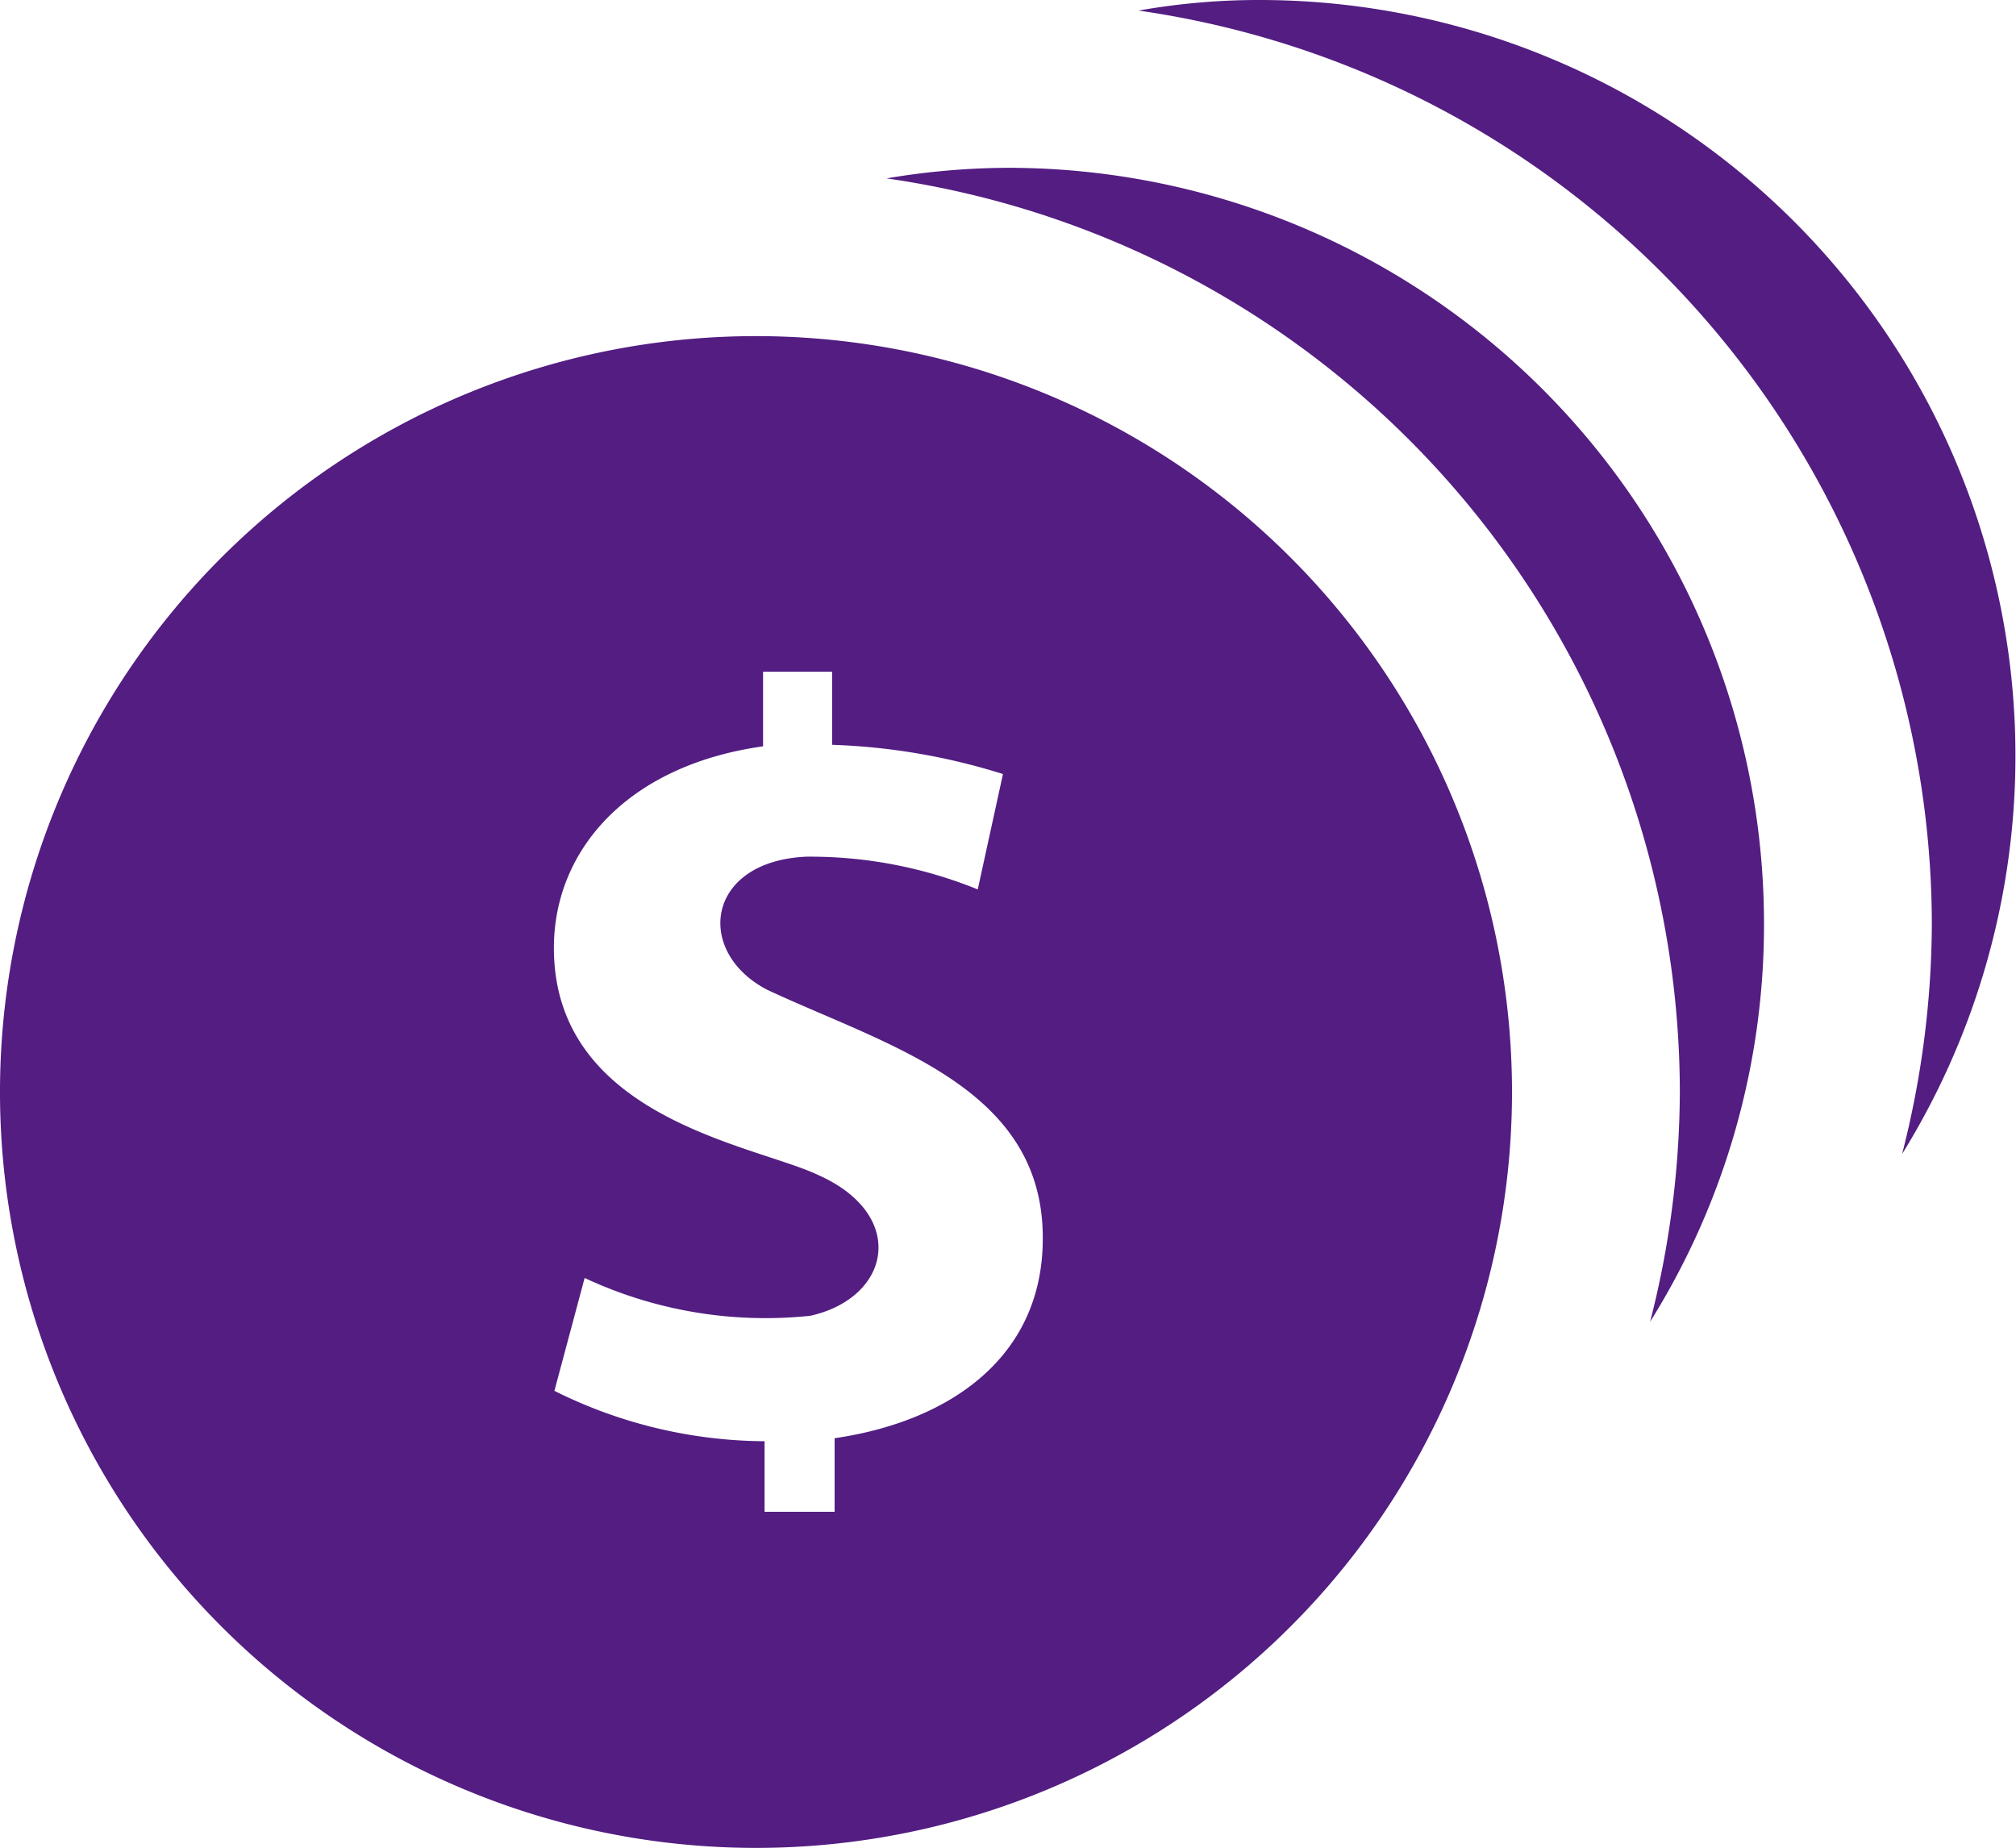 <svg xmlns="http://www.w3.org/2000/svg" viewBox="0 0 40 36.67"><defs><style>.cls-1{fill:#531d82;}</style></defs><title>アセット 7</title><g id="レイヤー_2" data-name="レイヤー 2"><g id="レイヤー_1-2" data-name="レイヤー 1"><path class="cls-1" d="M17.59,3.54A14.69,14.69,0,0,1,20,3.33a15,15,0,0,1,15,15,14.85,14.85,0,0,1-2.26,7.9,18.56,18.56,0,0,0,.59-4.56A18.34,18.34,0,0,0,17.59,3.54ZM38.33,18.33a18.58,18.58,0,0,1-.59,4.57A15,15,0,0,0,25,0a13.67,13.67,0,0,0-2.41.21A18.34,18.34,0,0,1,38.33,18.33ZM30,21.67a15,15,0,1,1-15-15A15,15,0,0,1,30,21.67Zm-9.31,2.89c0-3-3.1-3.81-5.47-4.92C13.78,18.89,14,17.09,16,17a8.83,8.83,0,0,1,3.4.65l.5-2.29a12.68,12.68,0,0,0-3.39-.58V13.33H15.14v1.48c-2.7.38-4.15,2.07-4.15,4,0,3.39,4,3.91,5.25,4.51,1.77.79,1.44,2.43-.16,2.79a8.47,8.47,0,0,1-4.48-.75L11,27.6a9.43,9.43,0,0,0,4.17,1V30h1.39V28.54C18.83,28.21,20.7,26.94,20.69,24.56Z"/></g></g></svg>